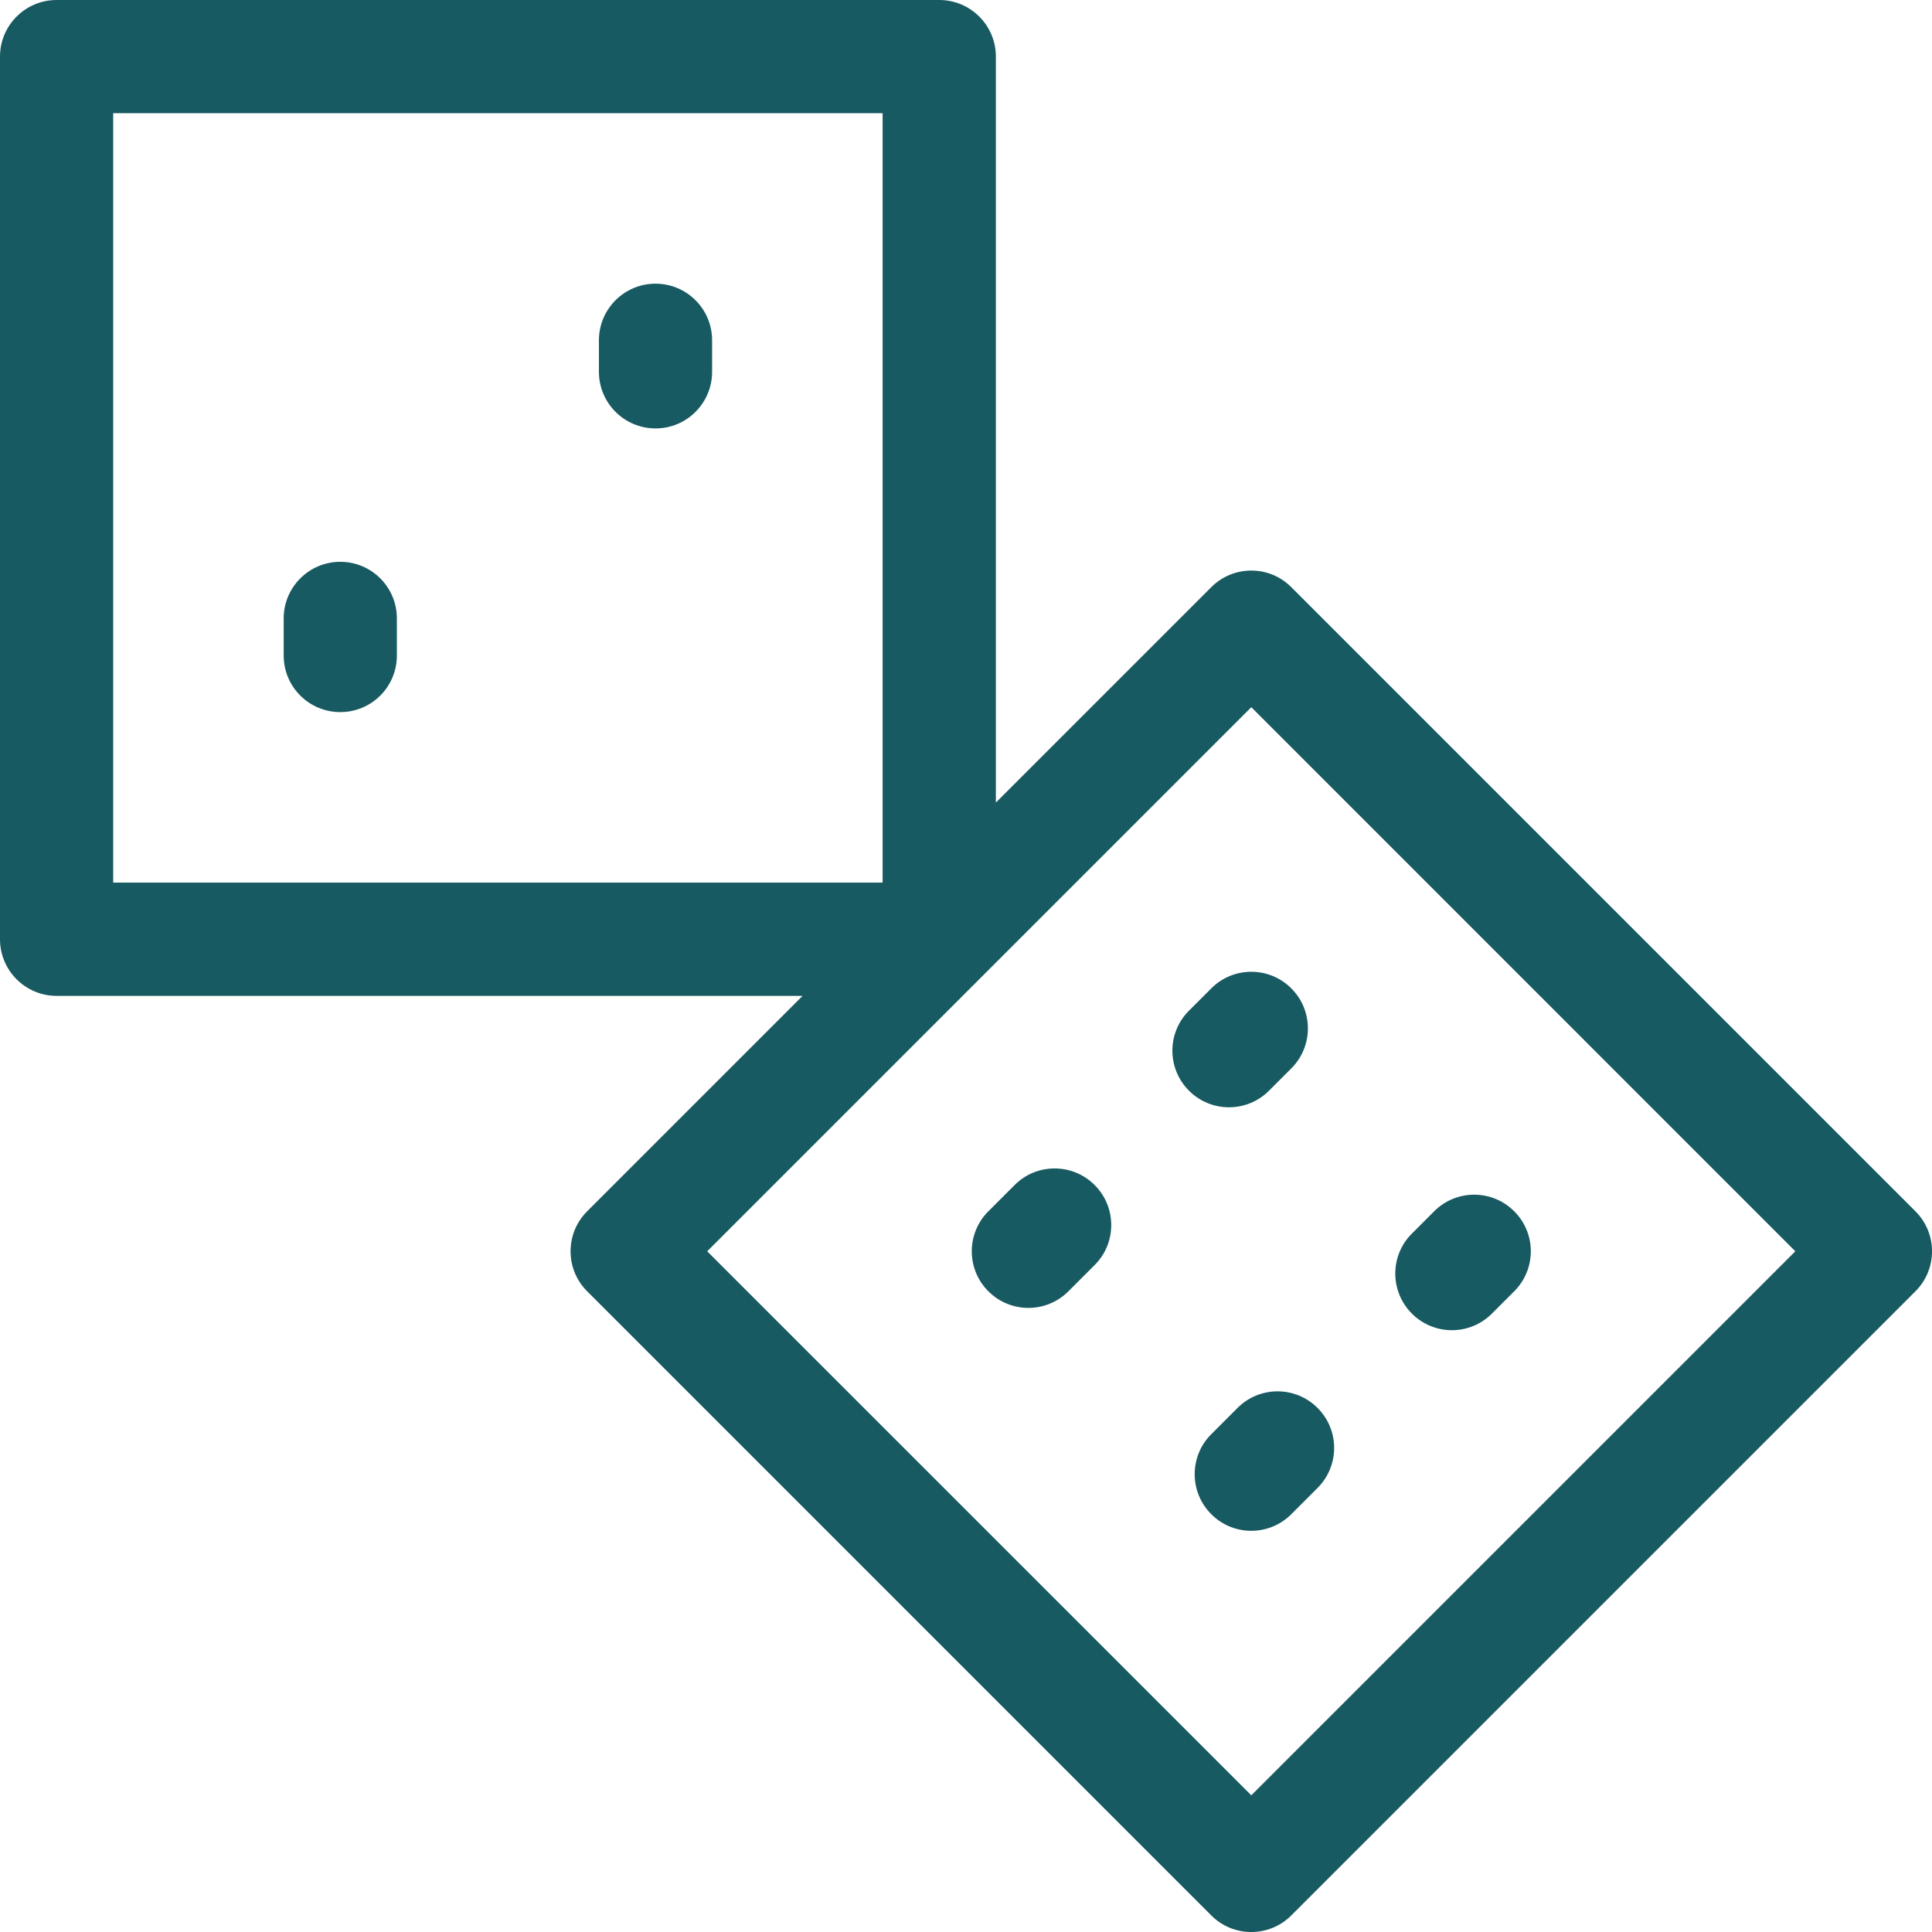 <svg width="24" height="24" viewBox="0 0 24 24" fill="none" xmlns="http://www.w3.org/2000/svg">
<g clip-path="url(#clip0_6203_6365)">
<path d="M4.227 6.979C3.839 6.979 3.524 7.294 3.524 7.682V8.143C3.524 8.532 3.839 8.846 4.227 8.846C4.616 8.846 4.93 8.532 4.93 8.143V7.682C4.93 7.294 4.616 6.979 4.227 6.979Z" fill="#185A61"/>
<path d="M8.143 3.524C7.755 3.524 7.44 3.839 7.44 4.227V4.619C7.44 5.007 7.755 5.322 8.143 5.322C8.532 5.322 8.846 5.007 8.846 4.619V4.227C8.846 3.839 8.532 3.524 8.143 3.524Z" fill="#185A61"/>
<path d="M23.794 15.047L16.041 7.294C15.767 7.019 15.321 7.019 15.047 7.294L12.371 9.97V0.703C12.371 0.315 12.056 0 11.668 0H0.703C0.315 0 0 0.315 0 0.703V11.668C0 12.056 0.315 12.371 0.703 12.371H9.97L7.294 15.047C7.019 15.321 7.019 15.767 7.294 16.041L15.047 23.794C15.321 24.069 15.767 24.069 16.041 23.794L23.794 16.041C24.069 15.767 24.069 15.321 23.794 15.047ZM1.406 1.406H10.964V10.964H1.406V1.406ZM15.544 22.302L8.785 15.544L15.544 8.785L22.302 15.544L15.544 22.302Z" fill="#185A61"/>
<path d="M12.604 14.721L12.278 15.047C12.003 15.321 12.003 15.767 12.278 16.041C12.552 16.316 12.998 16.316 13.272 16.041L13.598 15.715C13.873 15.441 13.873 14.995 13.598 14.721C13.323 14.446 12.878 14.446 12.604 14.721Z" fill="#185A61"/>
<path d="M18.533 16.318L18.81 16.041C19.085 15.767 19.085 15.321 18.81 15.047C18.535 14.772 18.09 14.772 17.816 15.047L17.539 15.324C17.264 15.598 17.264 16.043 17.539 16.318C17.813 16.593 18.259 16.593 18.533 16.318Z" fill="#185A61"/>
<path d="M15.373 17.49L15.047 17.816C14.772 18.09 14.772 18.535 15.047 18.81C15.321 19.085 15.767 19.085 16.041 18.81L16.367 18.484C16.642 18.209 16.642 17.764 16.367 17.49C16.093 17.215 15.647 17.215 15.373 17.49Z" fill="#185A61"/>
<path d="M14.77 12.555C14.495 12.829 14.495 13.274 14.77 13.549C15.044 13.824 15.49 13.824 15.764 13.549L16.041 13.272C16.316 12.998 16.316 12.552 16.041 12.278C15.767 12.003 15.321 12.003 15.047 12.278L14.77 12.555Z" fill="#185A61"/>
</g>
<defs>
<clipPath id="clip0_6203_6365">
<rect width="24" height="24" fill="white"/>
</clipPath>
</defs>
</svg>
